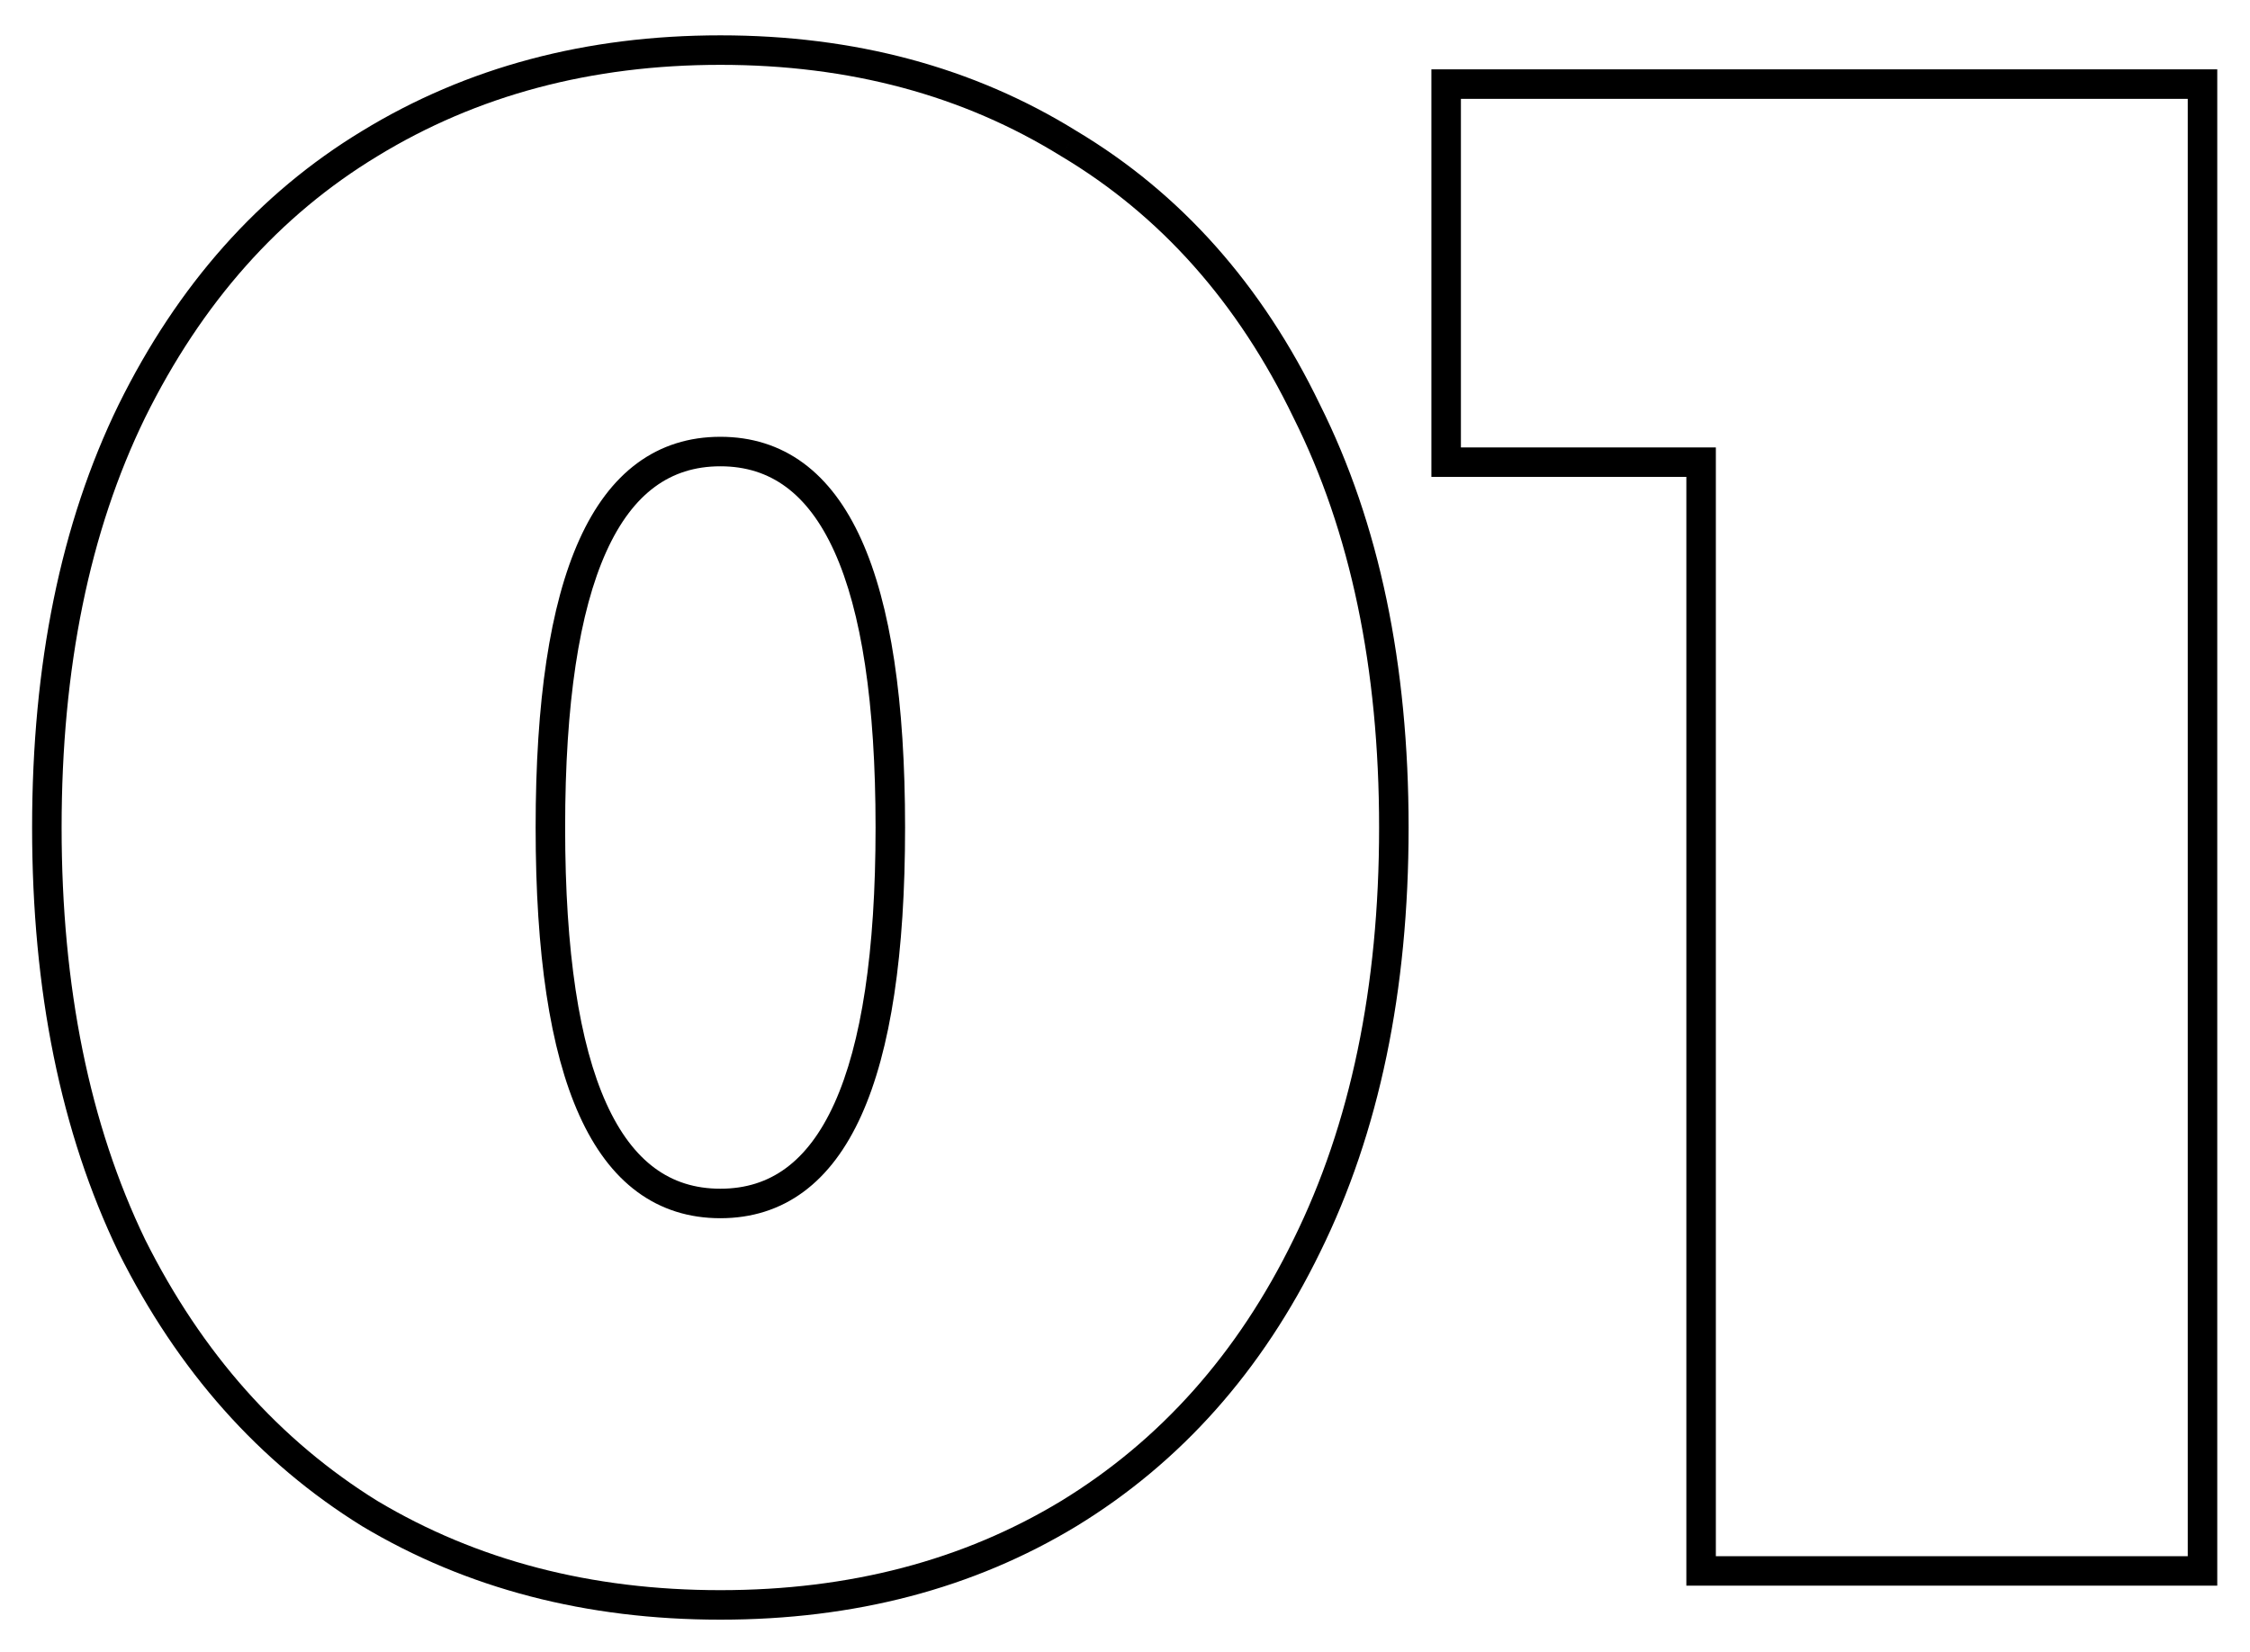 <?xml version="1.0" encoding="UTF-8"?> <svg xmlns="http://www.w3.org/2000/svg" width="305" height="224" viewBox="0 0 305 224" fill="none"> <g filter="url(#filter0_d)"> <path d="M50.128 201.224L49.075 202.924L49.088 202.933L49.102 202.941L50.128 201.224ZM17.872 164.936L16.07 165.804L16.077 165.817L16.083 165.83L17.872 164.936ZM17.872 51.752L16.079 50.866L16.075 50.875L17.872 51.752ZM50.128 15.464L51.164 17.175L51.171 17.171L50.128 15.464ZM144.88 15.464L143.826 17.164L143.84 17.173L143.855 17.181L144.88 15.464ZM177.136 51.752L175.334 52.62L175.341 52.633L175.347 52.646L177.136 51.752ZM177.136 164.936L175.343 164.05L175.338 164.059L177.136 164.936ZM144.88 201.224L145.916 202.935L145.923 202.931L144.88 201.224ZM97.648 211.608C80.113 211.608 64.635 207.558 51.154 199.507L49.102 202.941C63.27 211.402 79.471 215.608 97.648 215.608V211.608ZM51.181 199.524C37.895 191.29 27.384 179.488 19.661 164.042L16.083 165.83C24.104 181.872 35.097 194.262 49.075 202.924L51.181 199.524ZM19.674 164.068C12.152 148.459 8.352 129.857 8.352 108.2H4.352C4.352 130.319 8.233 149.541 16.07 165.804L19.674 164.068ZM8.352 108.2C8.352 86.542 12.152 68.04 19.669 52.629L16.075 50.875C8.232 66.952 4.352 86.082 4.352 108.2H8.352ZM19.665 52.638C27.389 37.003 37.895 25.211 51.164 17.175L49.092 13.753C35.097 22.229 24.099 34.629 16.079 50.866L19.665 52.638ZM51.171 17.171C64.649 8.934 80.121 4.792 97.648 4.792V0.792C79.463 0.792 63.255 5.098 49.085 13.757L51.171 17.171ZM97.648 4.792C115.175 4.792 130.546 8.934 143.826 17.164L145.934 13.764C131.95 5.098 115.833 0.792 97.648 0.792V4.792ZM143.855 17.181C157.309 25.217 167.807 37.001 175.334 52.62L178.938 50.884C171.105 34.631 160.099 22.223 145.906 13.747L143.855 17.181ZM175.347 52.646C183.051 68.053 186.944 86.549 186.944 108.2H190.944C190.944 86.076 186.965 66.939 178.925 50.858L175.347 52.646ZM186.944 108.2C186.944 129.851 183.051 148.446 175.343 164.05L178.929 165.822C186.965 149.554 190.944 130.325 190.944 108.2H186.944ZM175.338 164.059C167.812 179.489 157.309 191.285 143.837 199.517L145.923 202.931C160.099 194.267 171.1 181.871 178.934 165.813L175.338 164.059ZM143.844 199.513C130.561 207.558 115.184 211.608 97.648 211.608V215.608C115.824 215.608 131.935 211.402 145.916 202.935L143.844 199.513ZM97.648 161.176C101.882 161.176 105.666 159.996 108.915 157.6C112.142 155.22 114.731 151.724 116.75 147.256C120.768 138.368 122.688 125.28 122.688 108.2H118.688C118.688 125.104 116.768 137.504 113.106 145.608C111.285 149.636 109.074 152.512 106.541 154.38C104.03 156.232 101.094 157.176 97.648 157.176V161.176ZM122.688 108.2C122.688 91.12 120.768 78.032 116.75 69.144C114.731 64.676 112.142 61.18 108.915 58.8C105.666 56.404 101.882 55.224 97.648 55.224V59.224C101.094 59.224 104.03 60.168 106.541 62.02C109.074 63.888 111.285 66.764 113.106 70.792C116.768 78.896 118.688 91.296 118.688 108.2H122.688ZM97.648 55.224C93.414 55.224 89.63 56.404 86.381 58.8C83.154 61.18 80.565 64.676 78.546 69.144C74.528 78.032 72.608 91.12 72.608 108.2H76.608C76.608 91.296 78.528 78.896 82.191 70.792C84.011 66.764 86.222 63.888 88.755 62.02C91.266 60.168 94.202 59.224 97.648 59.224V55.224ZM72.608 108.2C72.608 125.28 74.528 138.368 78.546 147.256C80.565 151.724 83.154 155.22 86.381 157.6C89.63 159.996 93.414 161.176 97.648 161.176V157.176C94.202 157.176 91.266 156.232 88.755 154.38C86.222 152.512 84.011 149.636 82.191 145.608C78.528 137.504 76.608 125.104 76.608 108.2H72.608ZM298.562 7.4H300.562V5.4H298.562V7.4ZM298.562 209V211H300.562V209H298.562ZM230.594 209H228.594V211H230.594V209ZM230.594 58.664H232.594V56.664H230.594V58.664ZM196.034 58.664H194.034V60.664H196.034V58.664ZM196.034 7.4V5.4H194.034V7.4H196.034ZM296.562 7.4V209H300.562V7.4H296.562ZM298.562 207H230.594V211H298.562V207ZM232.594 209V58.664H228.594V209H232.594ZM230.594 56.664H196.034V60.664H230.594V56.664ZM198.034 58.664V7.4H194.034V58.664H198.034ZM196.034 9.4H298.562V5.4H196.034V9.4Z" fill="black"></path> </g> <defs> <filter id="filter0_d" x="0.352" y="0.792" width="304.21" height="222.816" filterUnits="userSpaceOnUse" color-interpolation-filters="sRGB"> <feFlood flood-opacity="0" result="BackgroundImageFix"></feFlood> <feColorMatrix in="SourceAlpha" type="matrix" values="0 0 0 0 0 0 0 0 0 0 0 0 0 0 0 0 0 0 127 0"></feColorMatrix> <feOffset dy="4"></feOffset> <feGaussianBlur stdDeviation="2"></feGaussianBlur> <feColorMatrix type="matrix" values="0 0 0 0 0 0 0 0 0 0 0 0 0 0 0 0 0 0 0.25 0"></feColorMatrix> <feBlend mode="normal" in2="BackgroundImageFix" result="effect1_dropShadow"></feBlend> <feBlend mode="normal" in="SourceGraphic" in2="effect1_dropShadow" result="shape"></feBlend> </filter> </defs> </svg> 